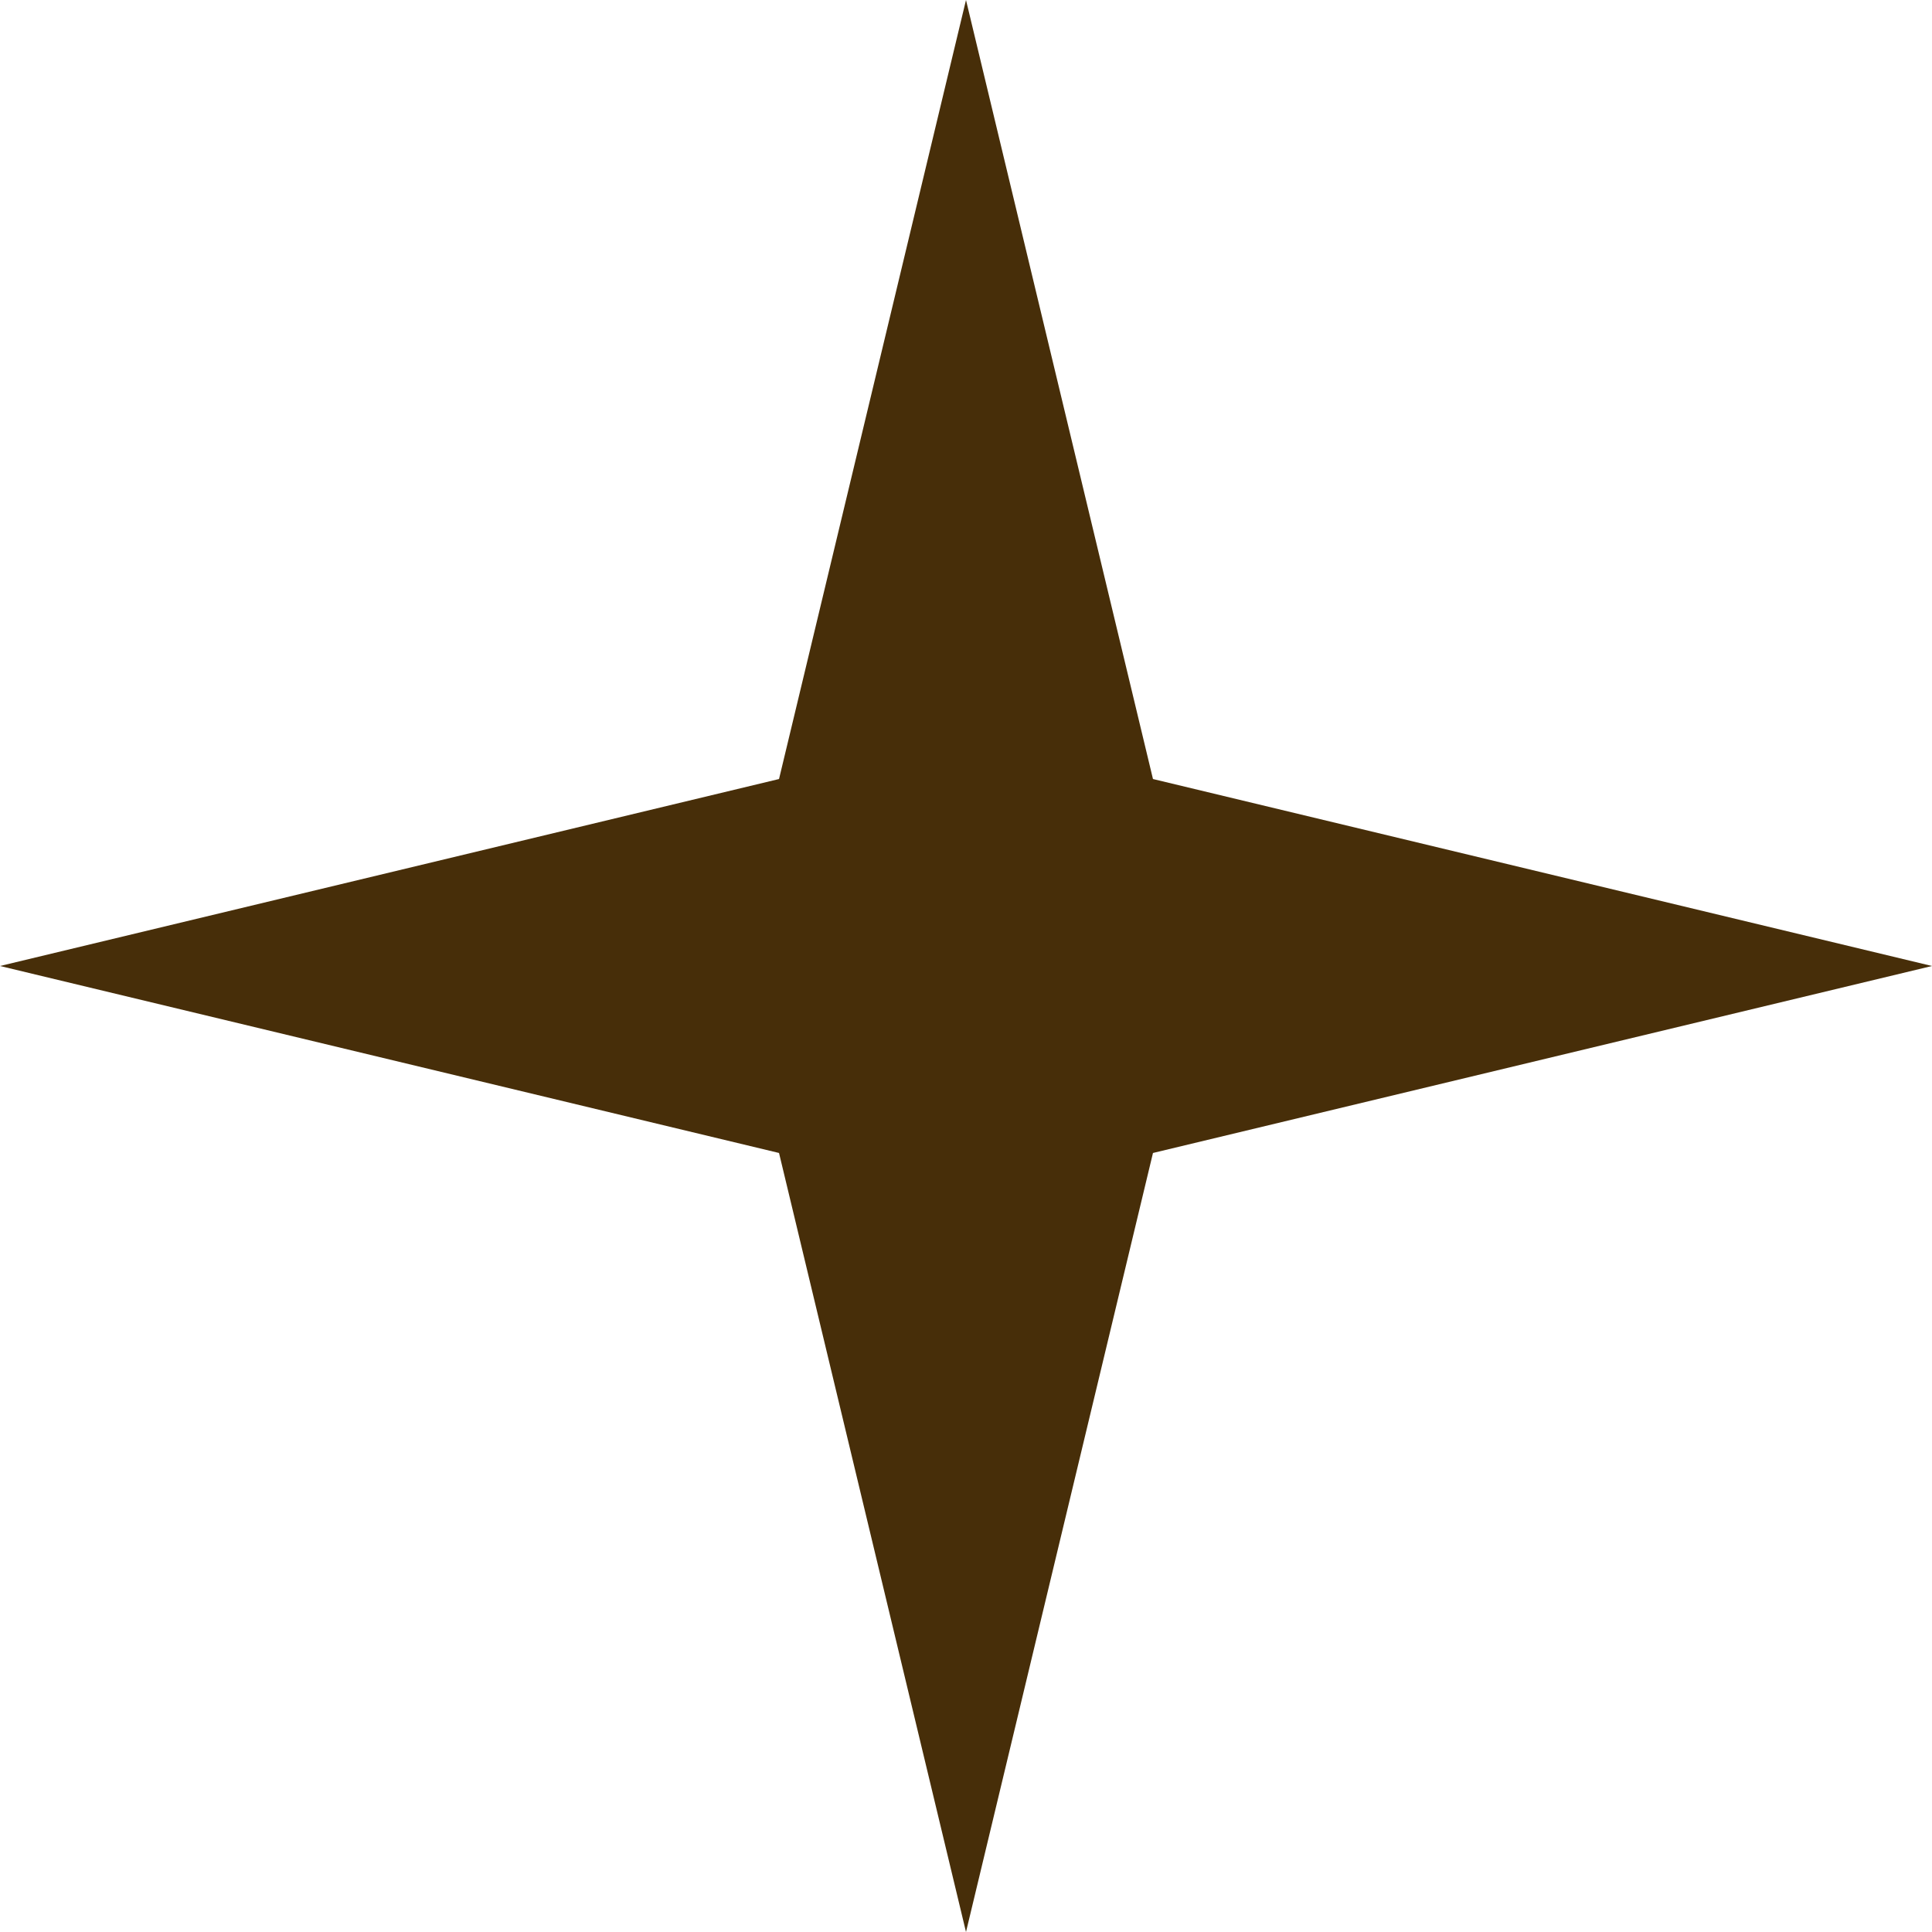 <?xml version="1.0" encoding="UTF-8"?> <svg xmlns="http://www.w3.org/2000/svg" width="27" height="27" viewBox="0 0 27 27" fill="none"><path d="M0 13.5L10.887 16.113L13.5 27L16.113 16.113L27 13.5L16.113 10.887L13.5 0L10.887 10.887L0 13.5Z" fill="#472E09"></path></svg> 